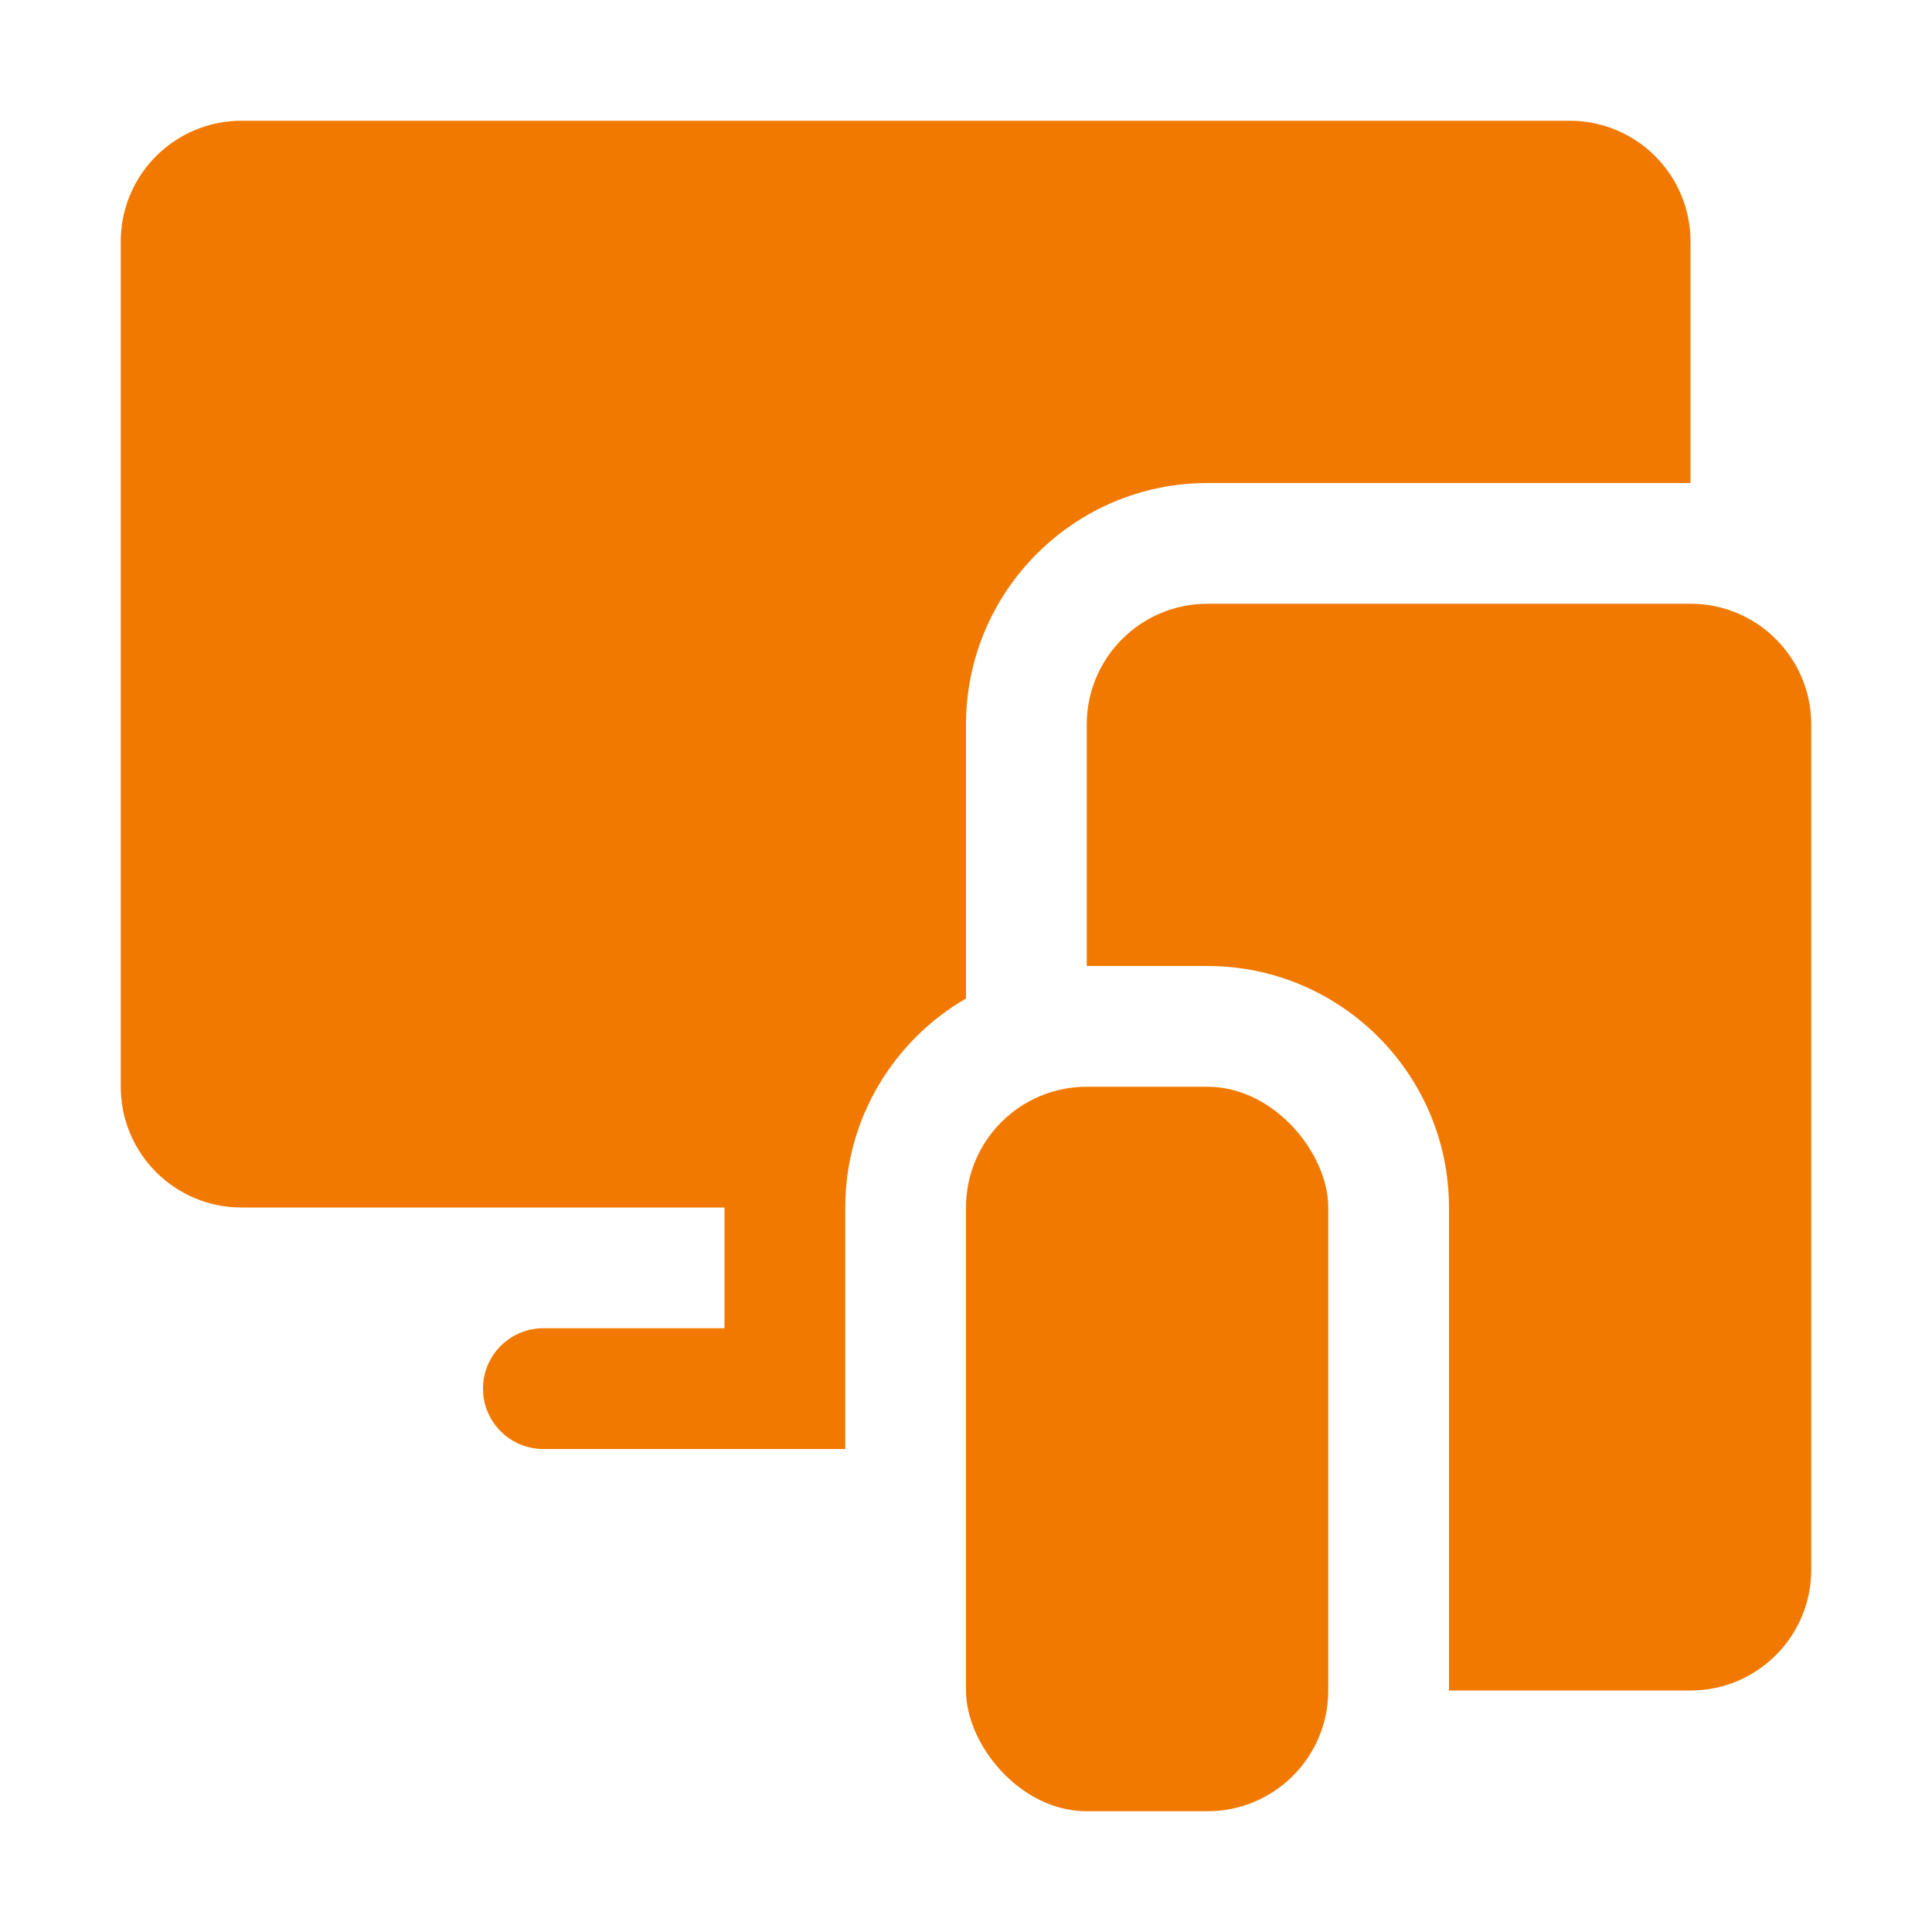 <?xml version="1.0" encoding="UTF-8"?><svg id="icon" xmlns="http://www.w3.org/2000/svg" viewBox="0 0 512 512"><rect x="256" y="288" width="96" height="192" rx="32" ry="32" fill="#f17900" stroke-width="0"/><path d="m256,192c0-35.29,28.71-64,64-64h128v-64c0-17.673-14.327-32-32-32H64c-17.673,0-32,14.327-32,32v224c0,17.673,14.327,32,32,32h128v32h-48c-8.837,0-16,7.163-16,16h0c0,8.837,7.163,16,16,16h80v-64c0-23.637,12.89-44.306,32-55.39v-72.61Z" fill="#f17900" stroke-width="0"/><path d="m448,160h-128c-17.673,0-32,14.327-32,32v64h32c35.29,0,64,28.71,64,64v128h64c17.673,0,32-14.327,32-32v-224c0-17.673-14.327-32-32-32Z" fill="#f17900" stroke-width="0"/></svg>
